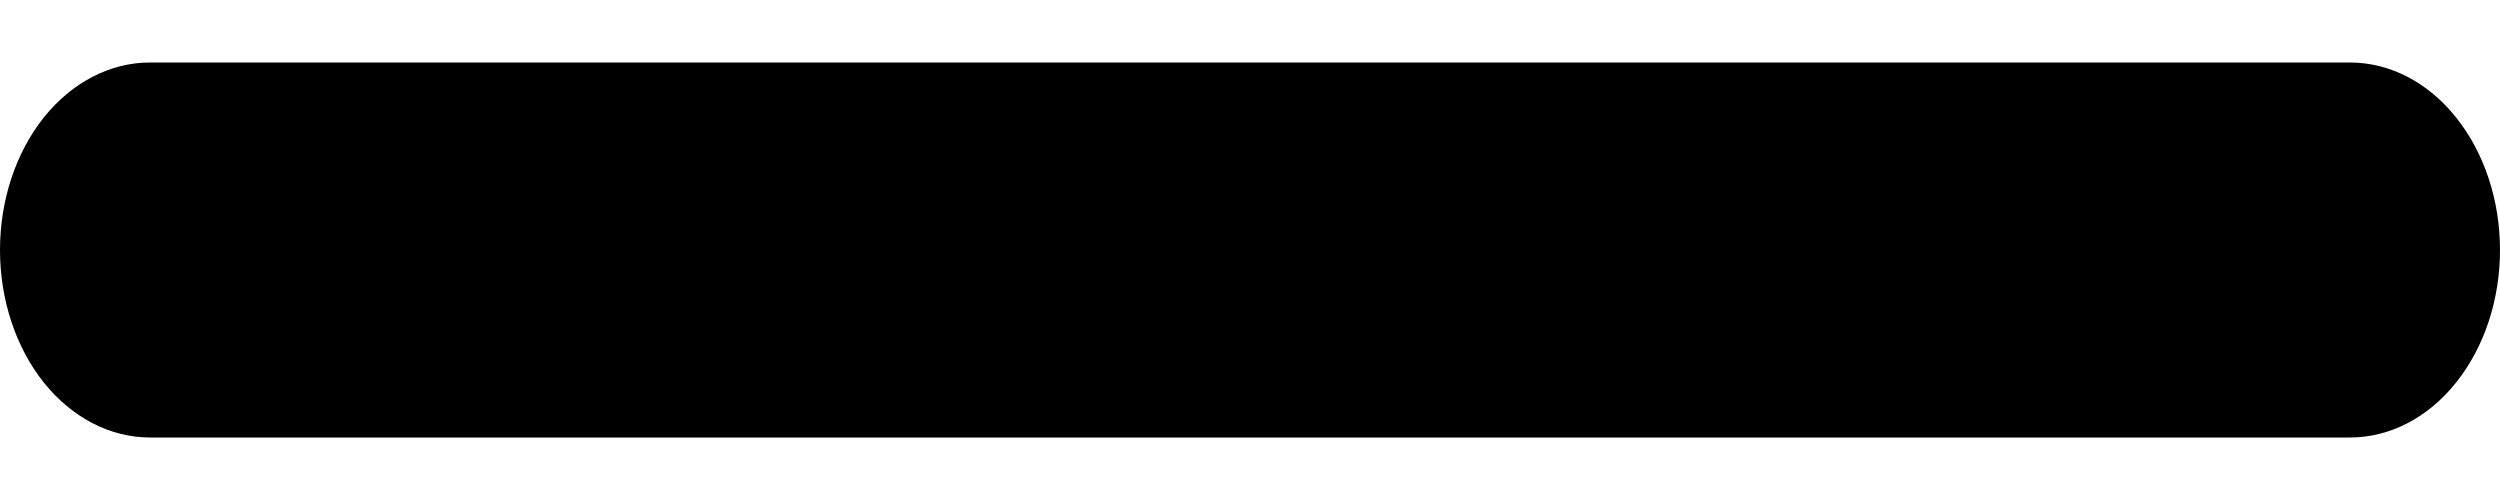 <svg width="20" height="4" viewBox="0 0 20 4" fill="none" xmlns="http://www.w3.org/2000/svg">
<path fill-rule="evenodd" clip-rule="evenodd" d="M20 2C20 2.398 19.874 2.779 19.648 3.061C19.424 3.342 19.118 3.5 18.8 3.5H11.2H8.8H1.2C0.882 3.5 0.577 3.342 0.351 3.061C0.126 2.779 0 2.398 0 2C0 1.602 0.126 1.221 0.351 0.939C0.577 0.658 0.882 0.5 1.2 0.5H8.8H11.2H18.8C19.118 0.5 19.424 0.658 19.648 0.939C19.874 1.221 20 1.602 20 2Z" fill="black"/>
</svg>
